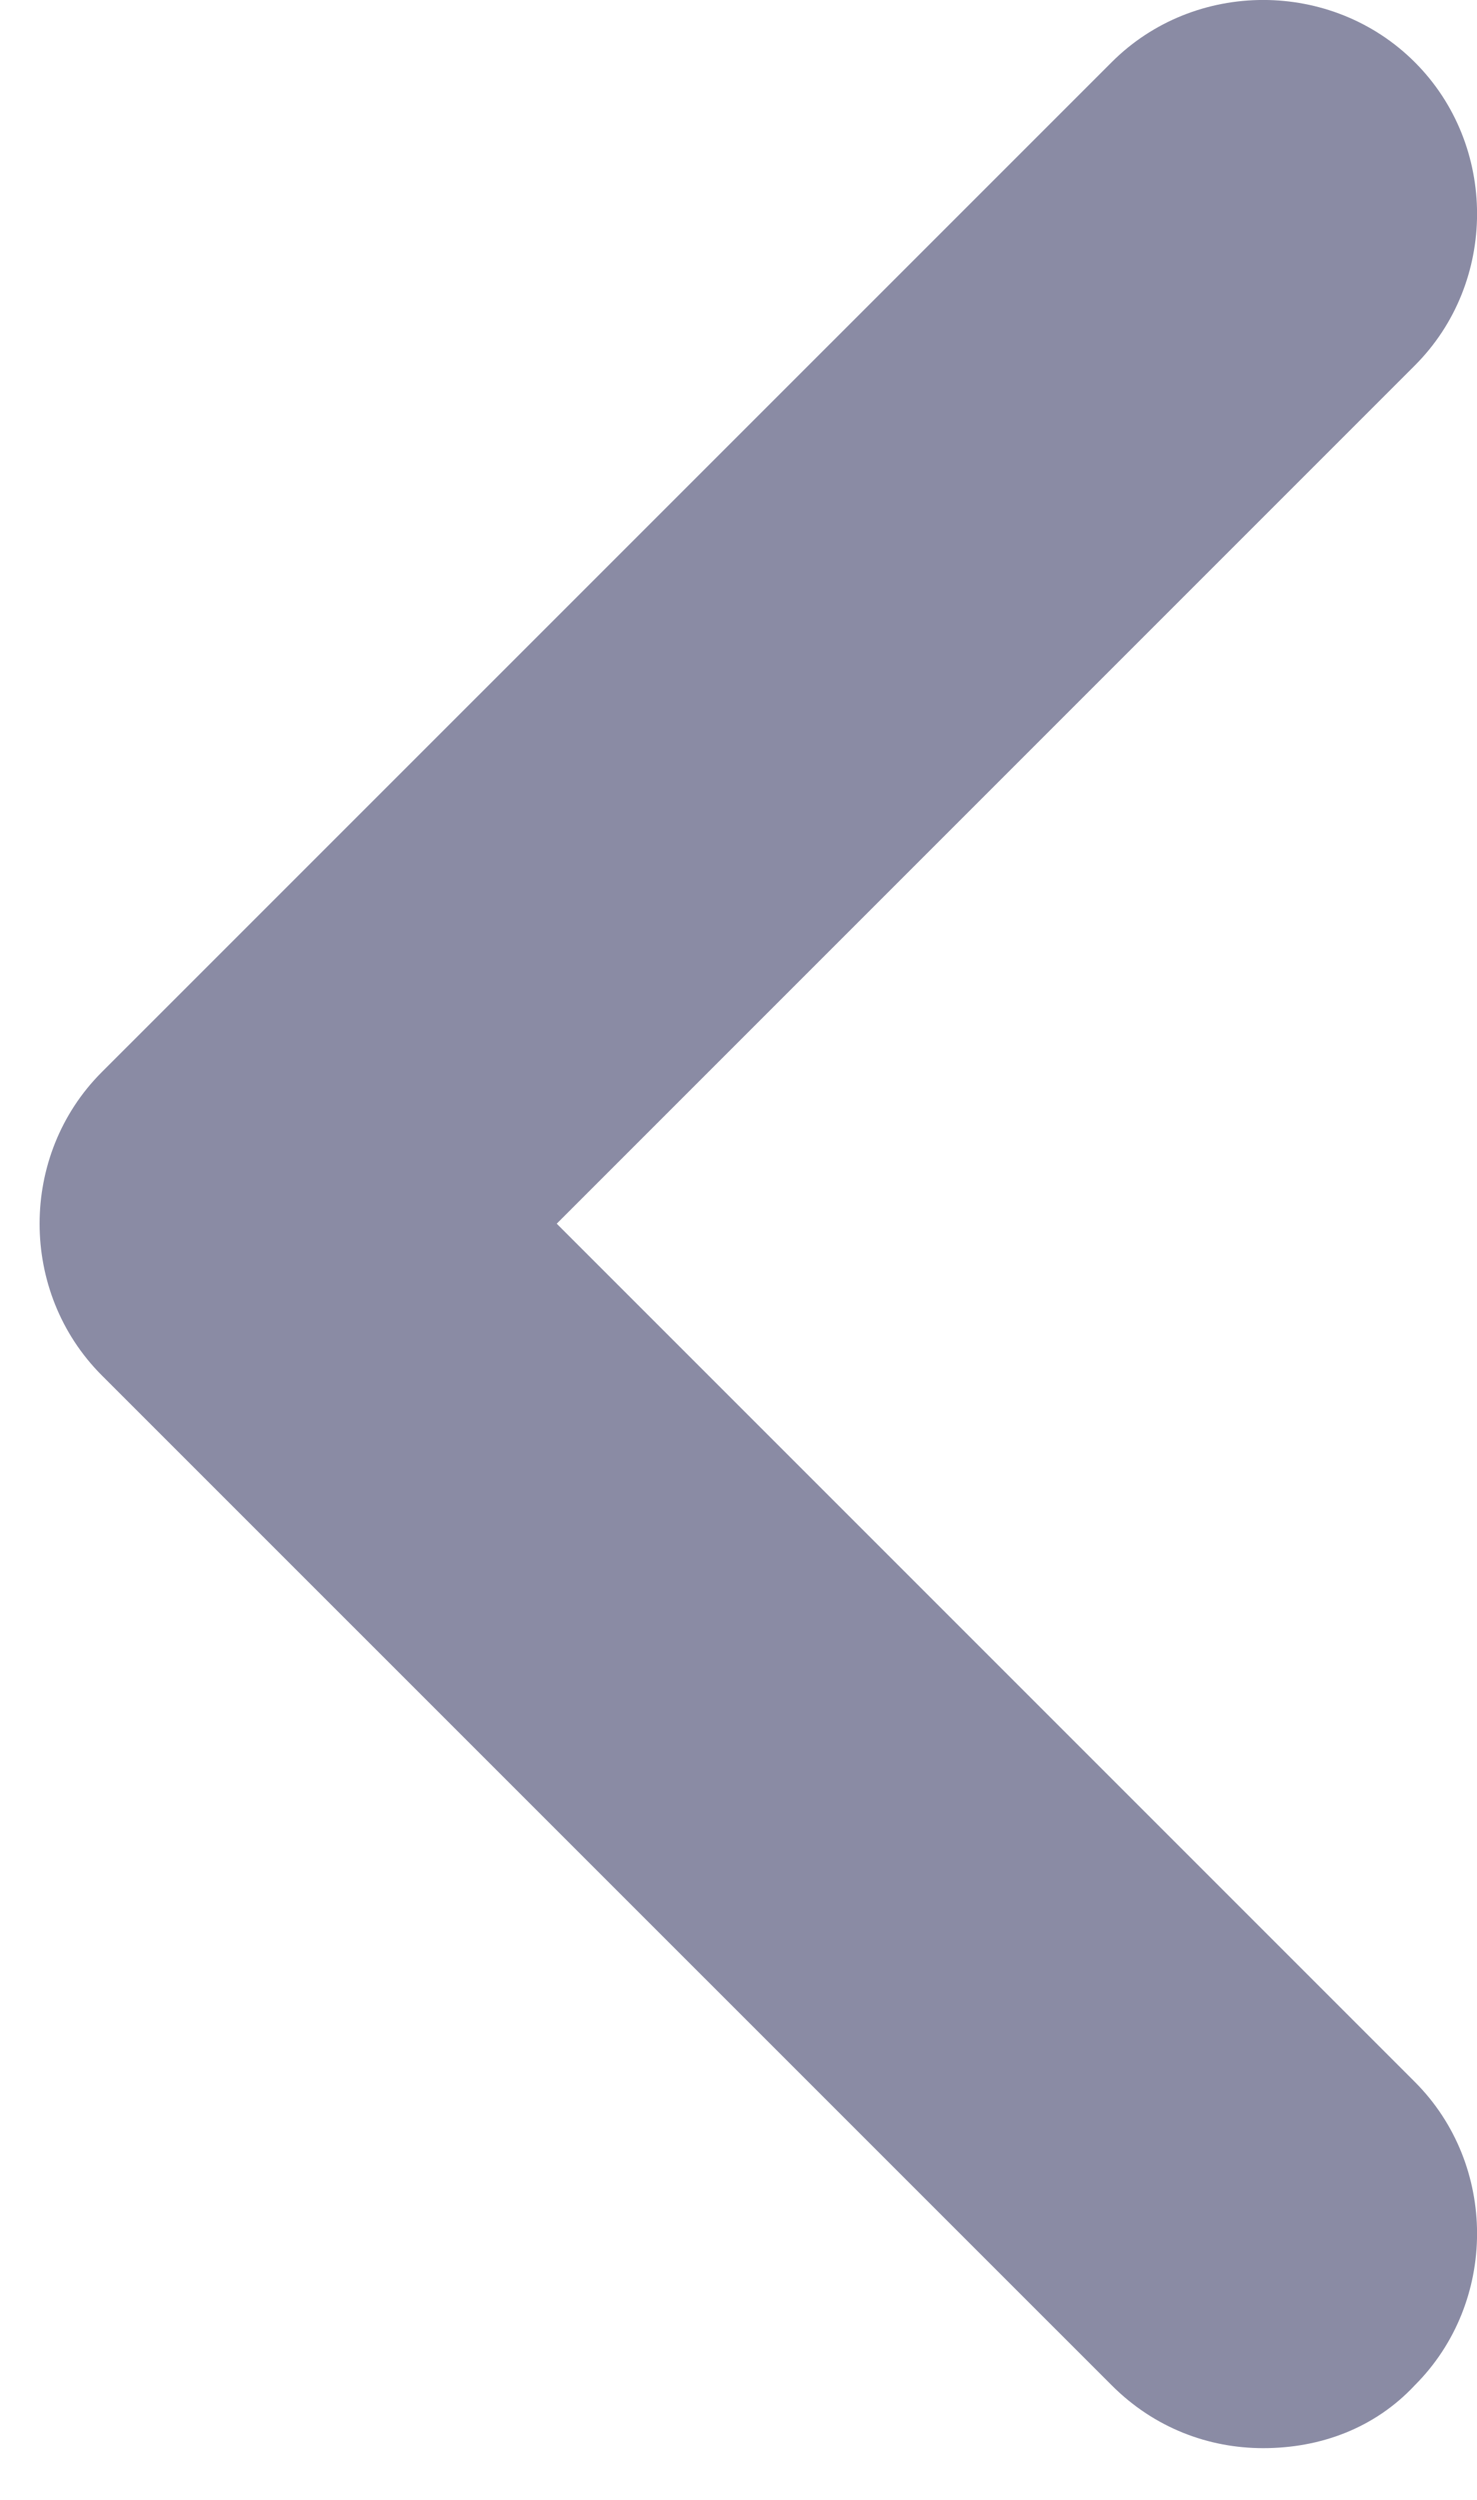 <svg width="13" height="22" viewBox="0 0 13 22" fill="none" xmlns="http://www.w3.org/2000/svg">
<path d="M11.118 21.545C10.64 21.545 10.161 21.369 9.784 20.991L0.896 12.104C0.166 11.373 0.166 10.165 0.896 9.435L9.784 0.548C10.514 -0.183 11.722 -0.183 12.453 0.548C13.183 1.278 13.183 2.486 12.453 3.216L4.9 10.769L12.453 18.322C13.183 19.052 13.183 20.261 12.453 20.991C12.1 21.369 11.622 21.545 11.118 21.545Z" fill="#8A8BA4"/>
</svg>
